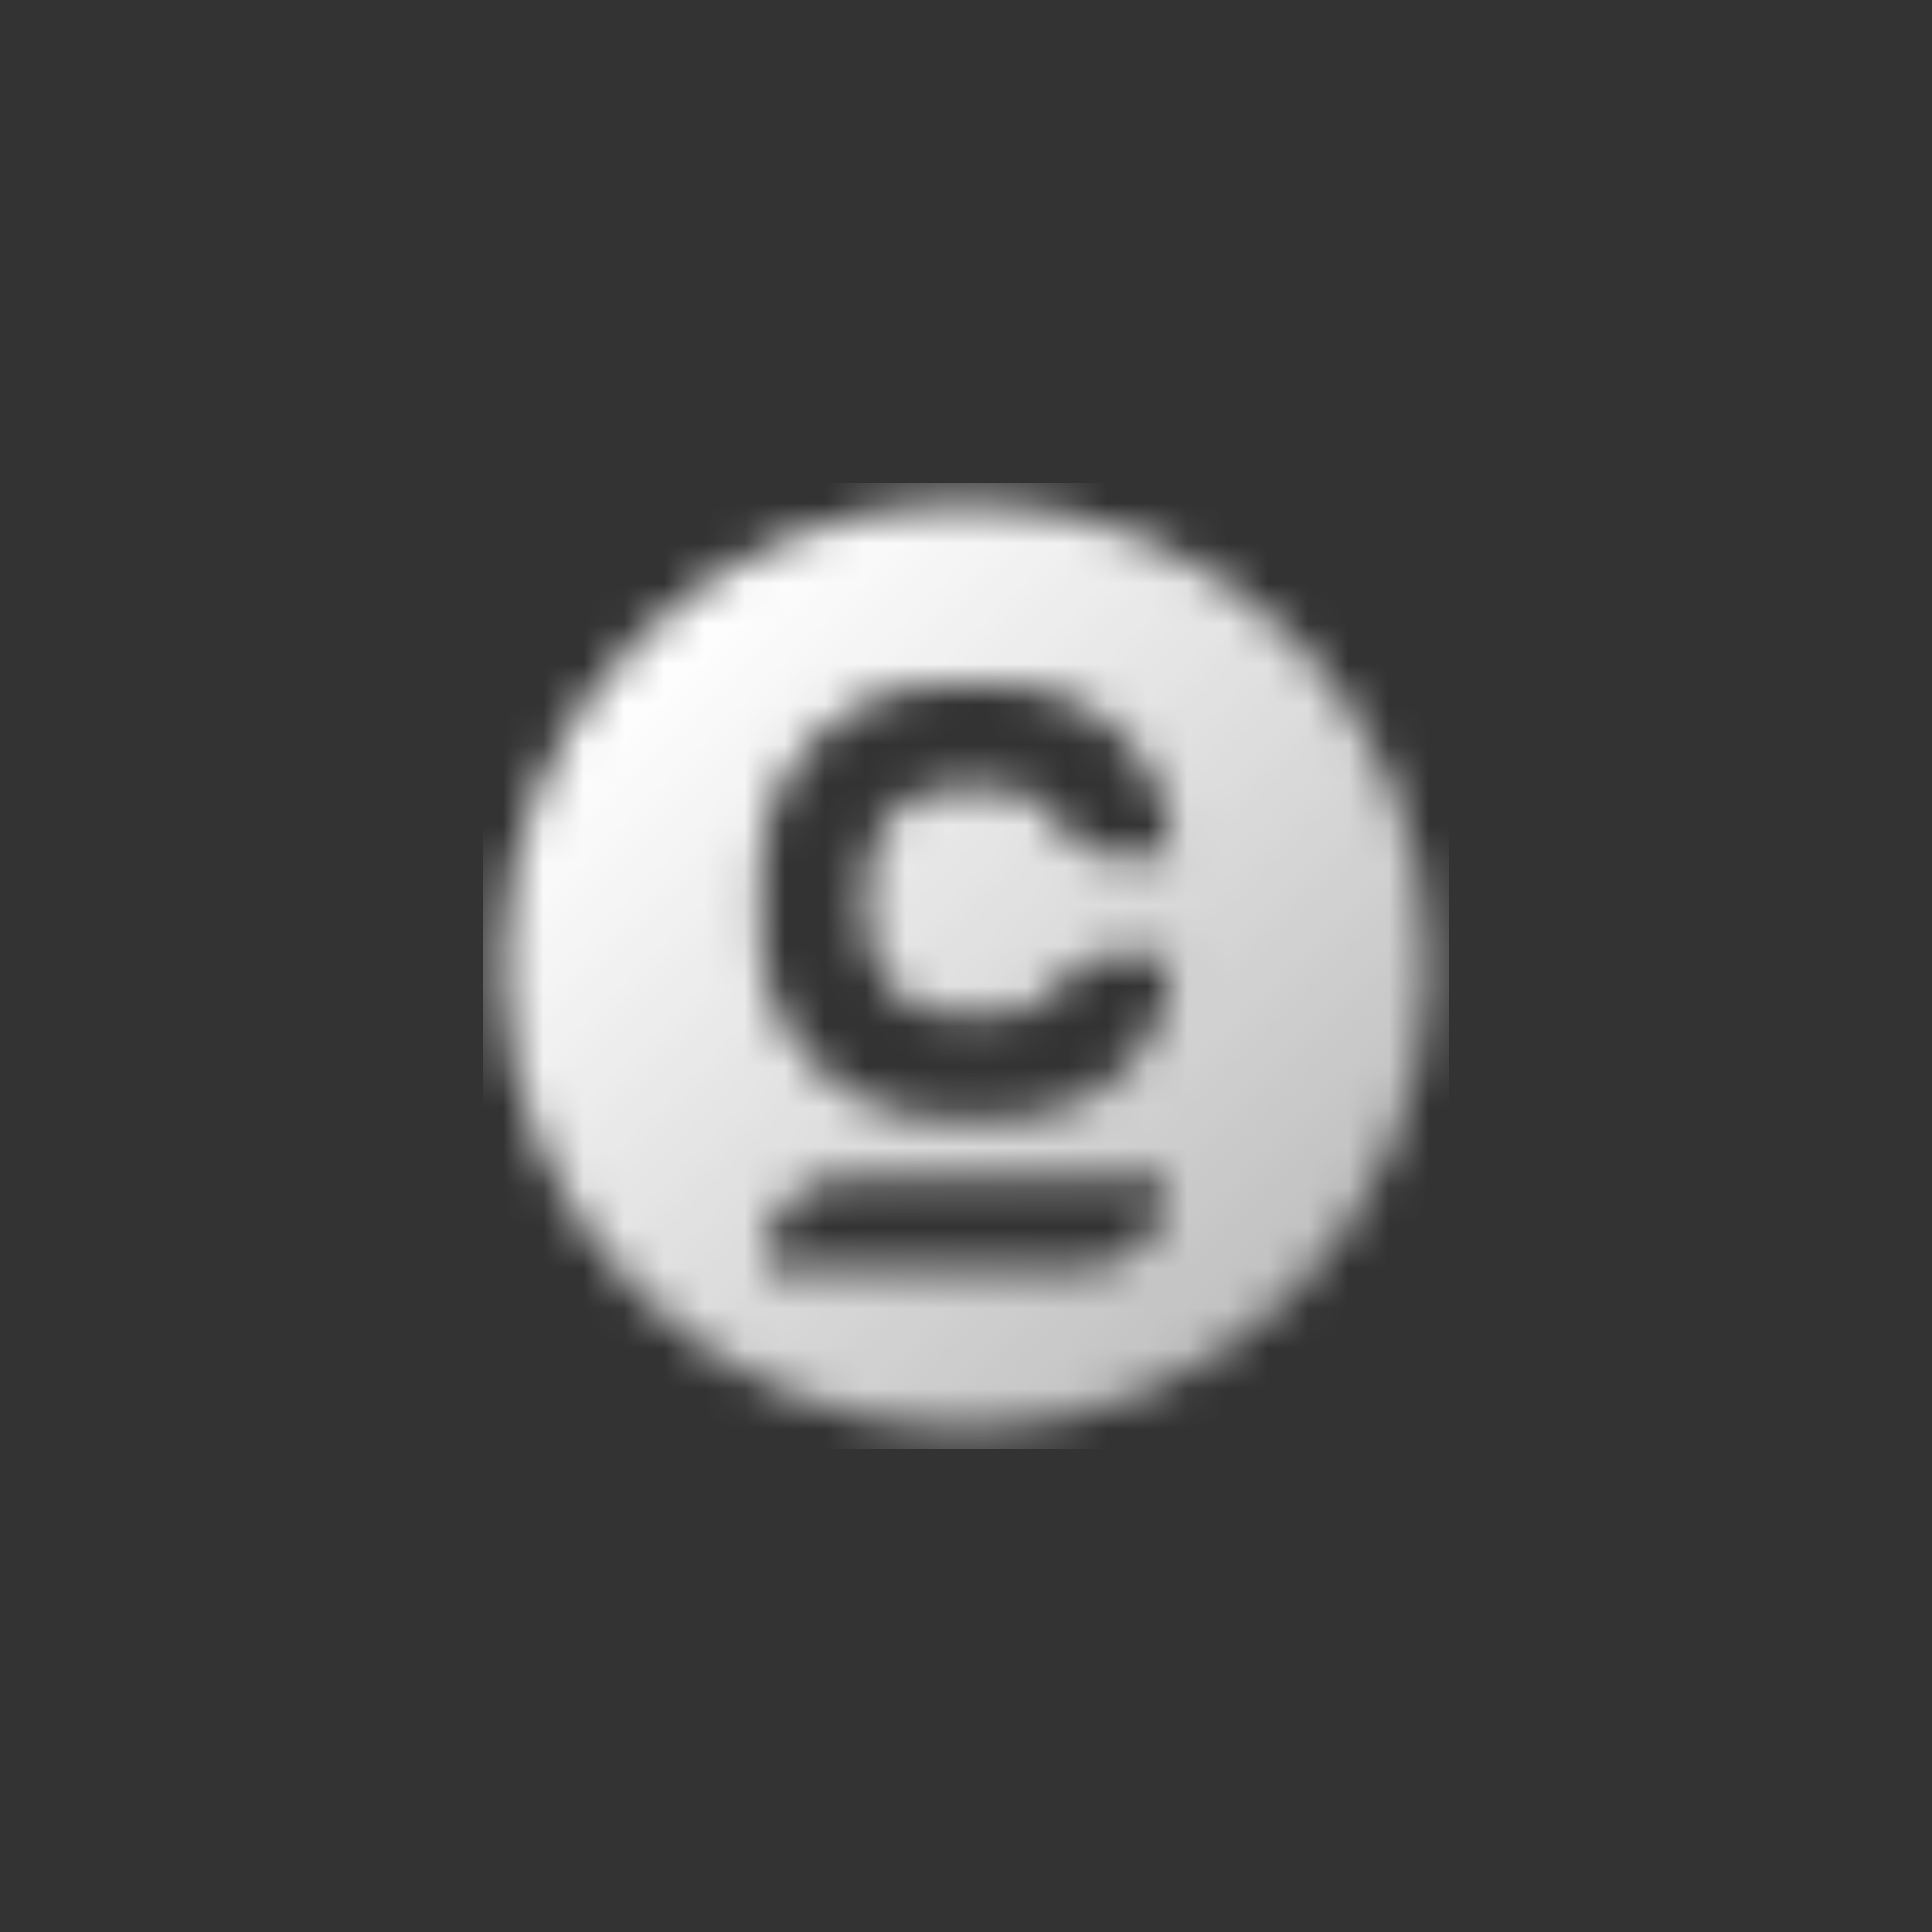 <svg width="48" height="48" viewBox="0 0 48 48" fill="none" xmlns="http://www.w3.org/2000/svg">
<rect x="0" y="0" width="48" height="48" fill="#333333" stroke="none"/>
<mask id="mask0_3601_604" style="mask-type:alpha" maskUnits="userSpaceOnUse" x="12" y="12" width="24" height="24">
<path fill-rule="evenodd" clip-rule="evenodd" d="M24 12.5C17.649 12.5 12.5 17.649 12.5 24C12.5 30.351 17.649 35.5 24 35.5C30.351 35.5 35.5 30.351 35.5 24C35.5 17.649 30.351 12.5 24 12.5ZM19 31.25C19 30.145 19.895 29.25 21 29.25H29V29.5C29 30.605 28.105 31.5 27 31.5H19V31.25ZM23.5 17C20.959 17 18.9 19.059 18.9 21.6L18.9 23.2C18.9 25.741 20.959 27.8 23.5 27.8H24.8C27.175 27.8 29.1 26.125 29.1 23.75H27.4C26.903 23.75 26.533 24.197 26.232 24.593C25.93 24.99 25.401 25.2 24.8 25.2H23.7C22.595 25.2 21.5 24.5 21.5 22.5L21.5 22.3C21.5 20.3 22.595 19.6 23.7 19.6H24.8C25.431 19.6 25.982 19.893 26.275 20.39C26.528 20.817 26.903 21.25 27.4 21.25H29.1C29.1 18.875 27.175 17 24.8 17H23.5Z" fill="url(#paint0_linear_3601_604)"/>
</mask>
<g mask="url(#mask0_3601_604)">
<rect x="12" y="12" width="24" height="24" fill="white"/>
</g>
<defs>
<linearGradient id="paint0_linear_3601_604" x1="16.3" y1="16.3" x2="31.7" y2="31.7" gradientUnits="userSpaceOnUse">
<stop/>
<stop offset="1" stop-opacity="0.7"/>
</linearGradient>
</defs>
</svg>
